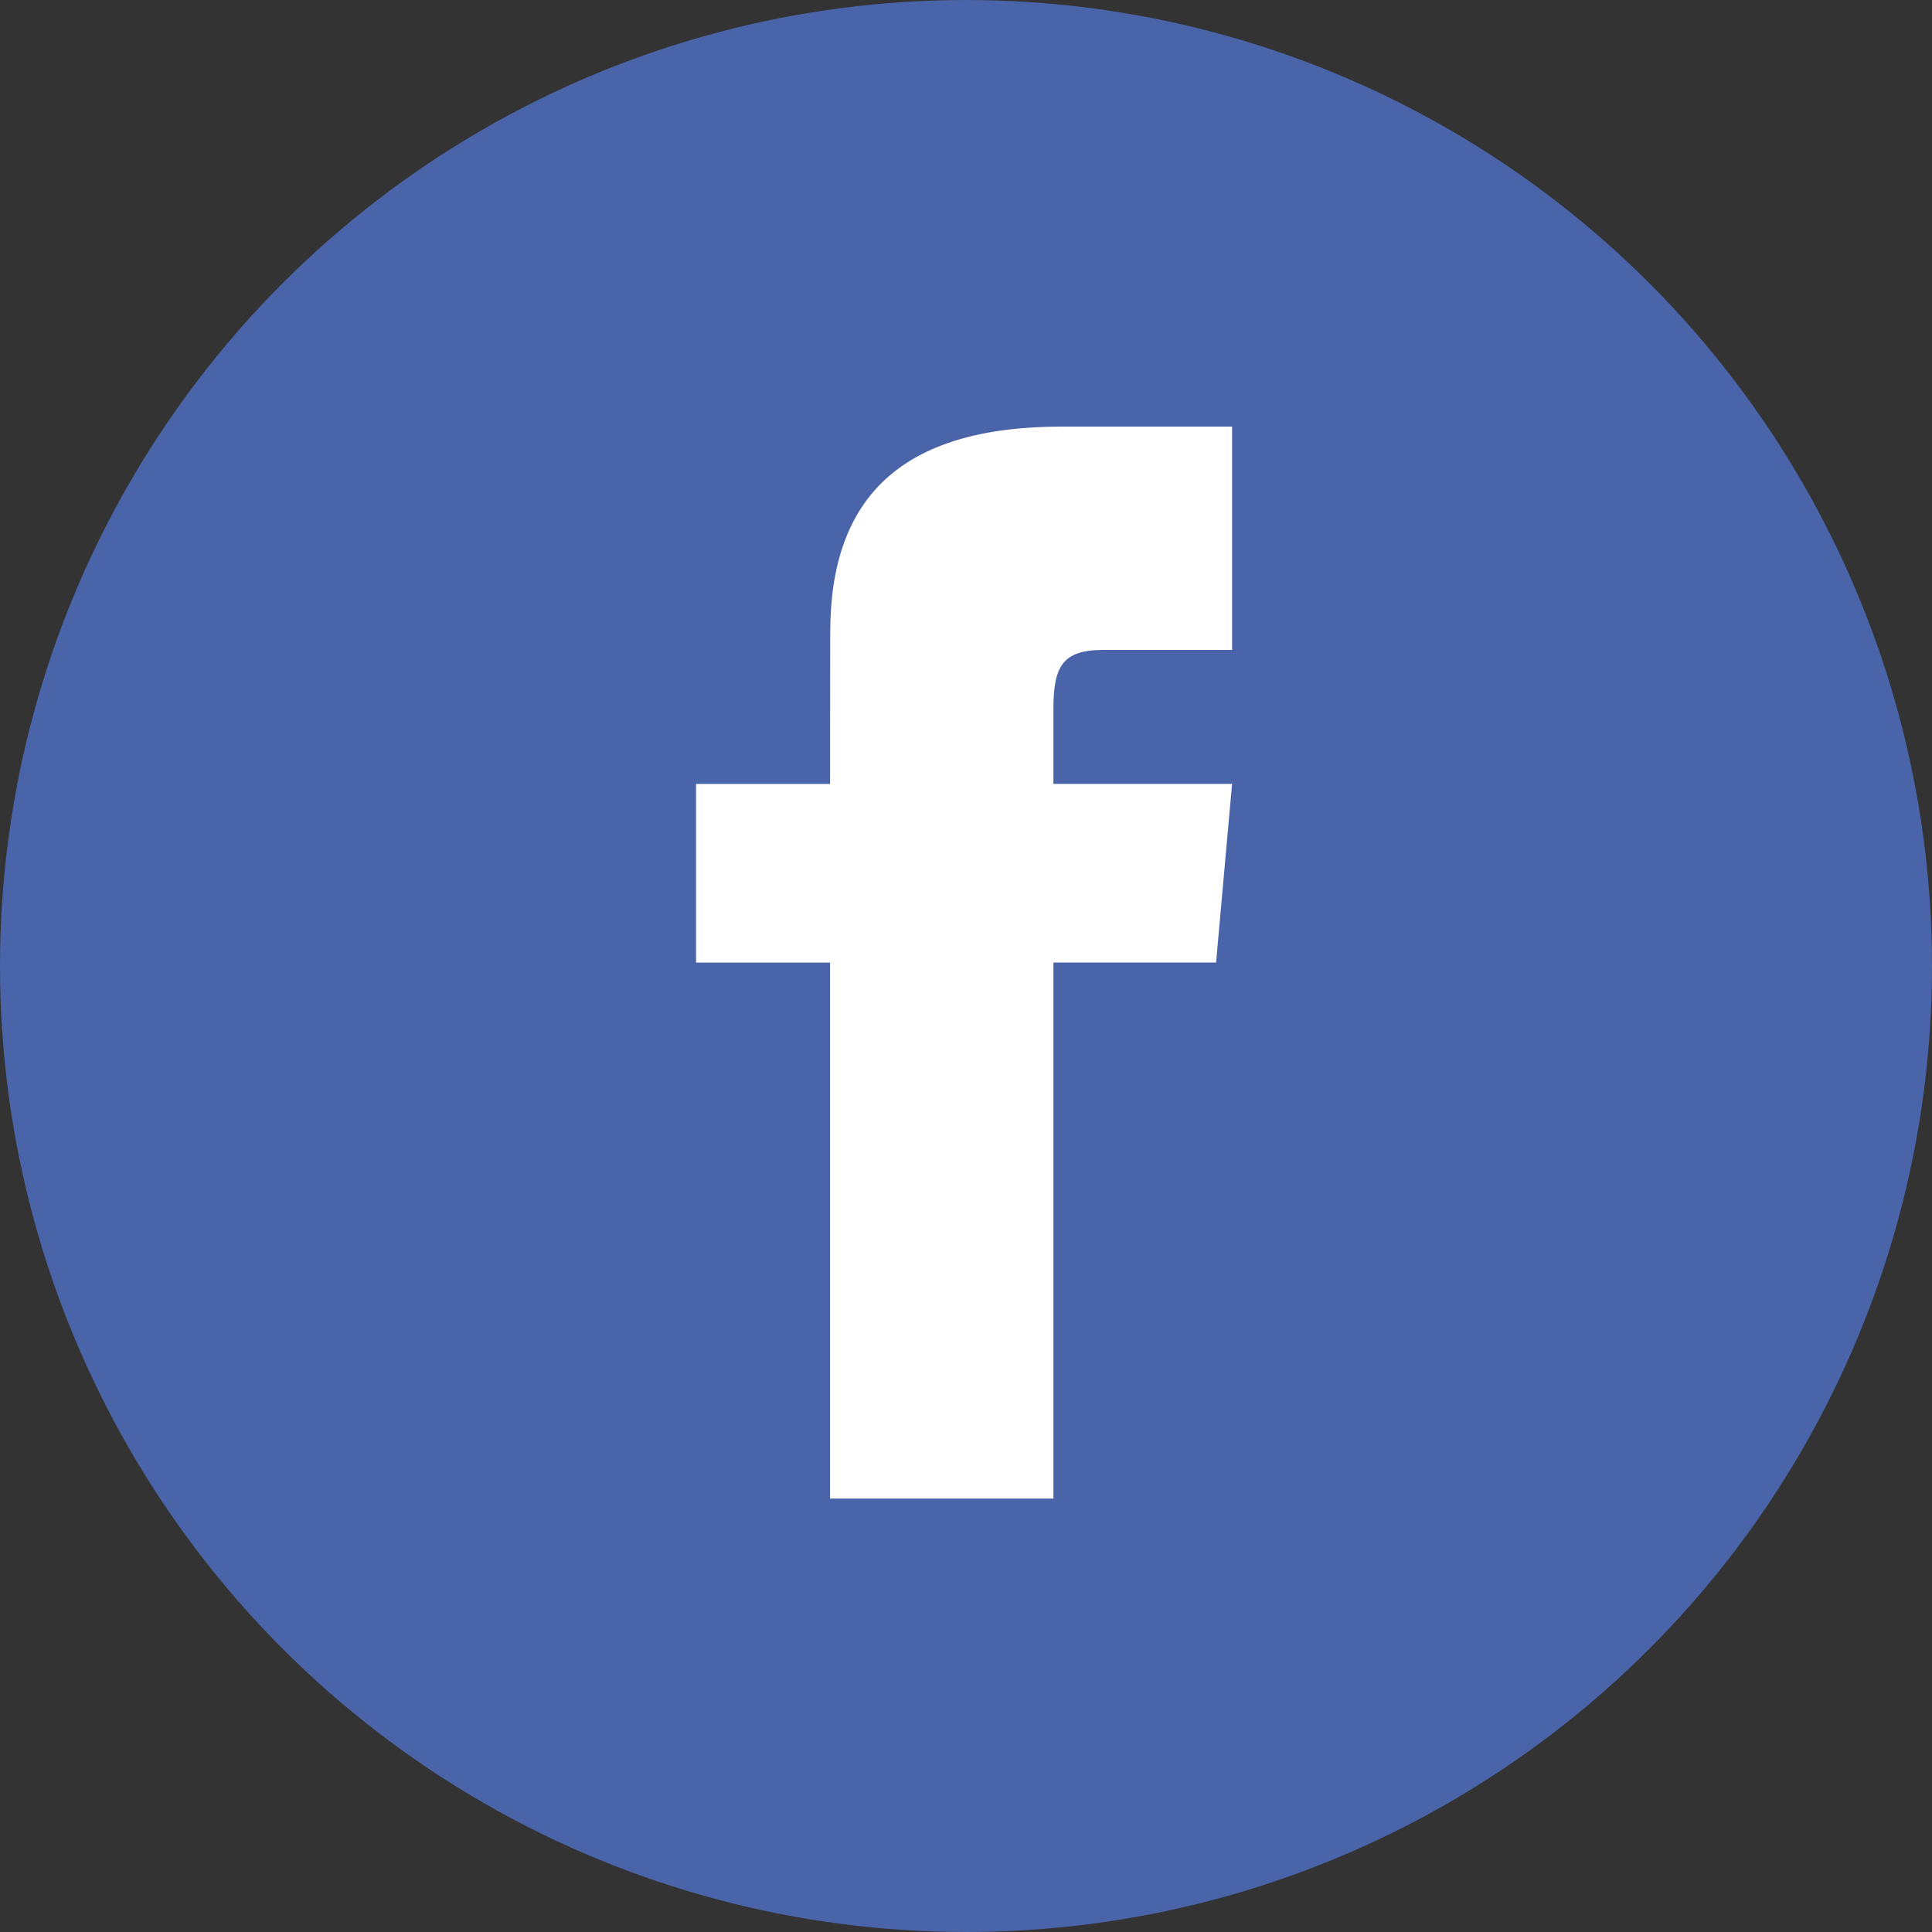 <svg xmlns="http://www.w3.org/2000/svg" width="50" height="50" viewBox="0 0 50 50"><rect x="0" y="0" width="50" height="50" fill="#333333" stroke="none"/><g transform="translate(-175 -632)"><circle cx="25" cy="25" r="25" transform="translate(175 632)" fill="#4964a8"/><path d="M9.468,9.248H6v4.624H9.468V27.743h5.78V13.871h4.21l.414-4.624H15.248V7.321c0-1.1.222-1.541,1.289-1.541h3.335V0h-4.4c-4.157,0-6,1.83-6,5.335Z" transform="translate(187.014 643.04)" fill="#fff"/></g></svg>